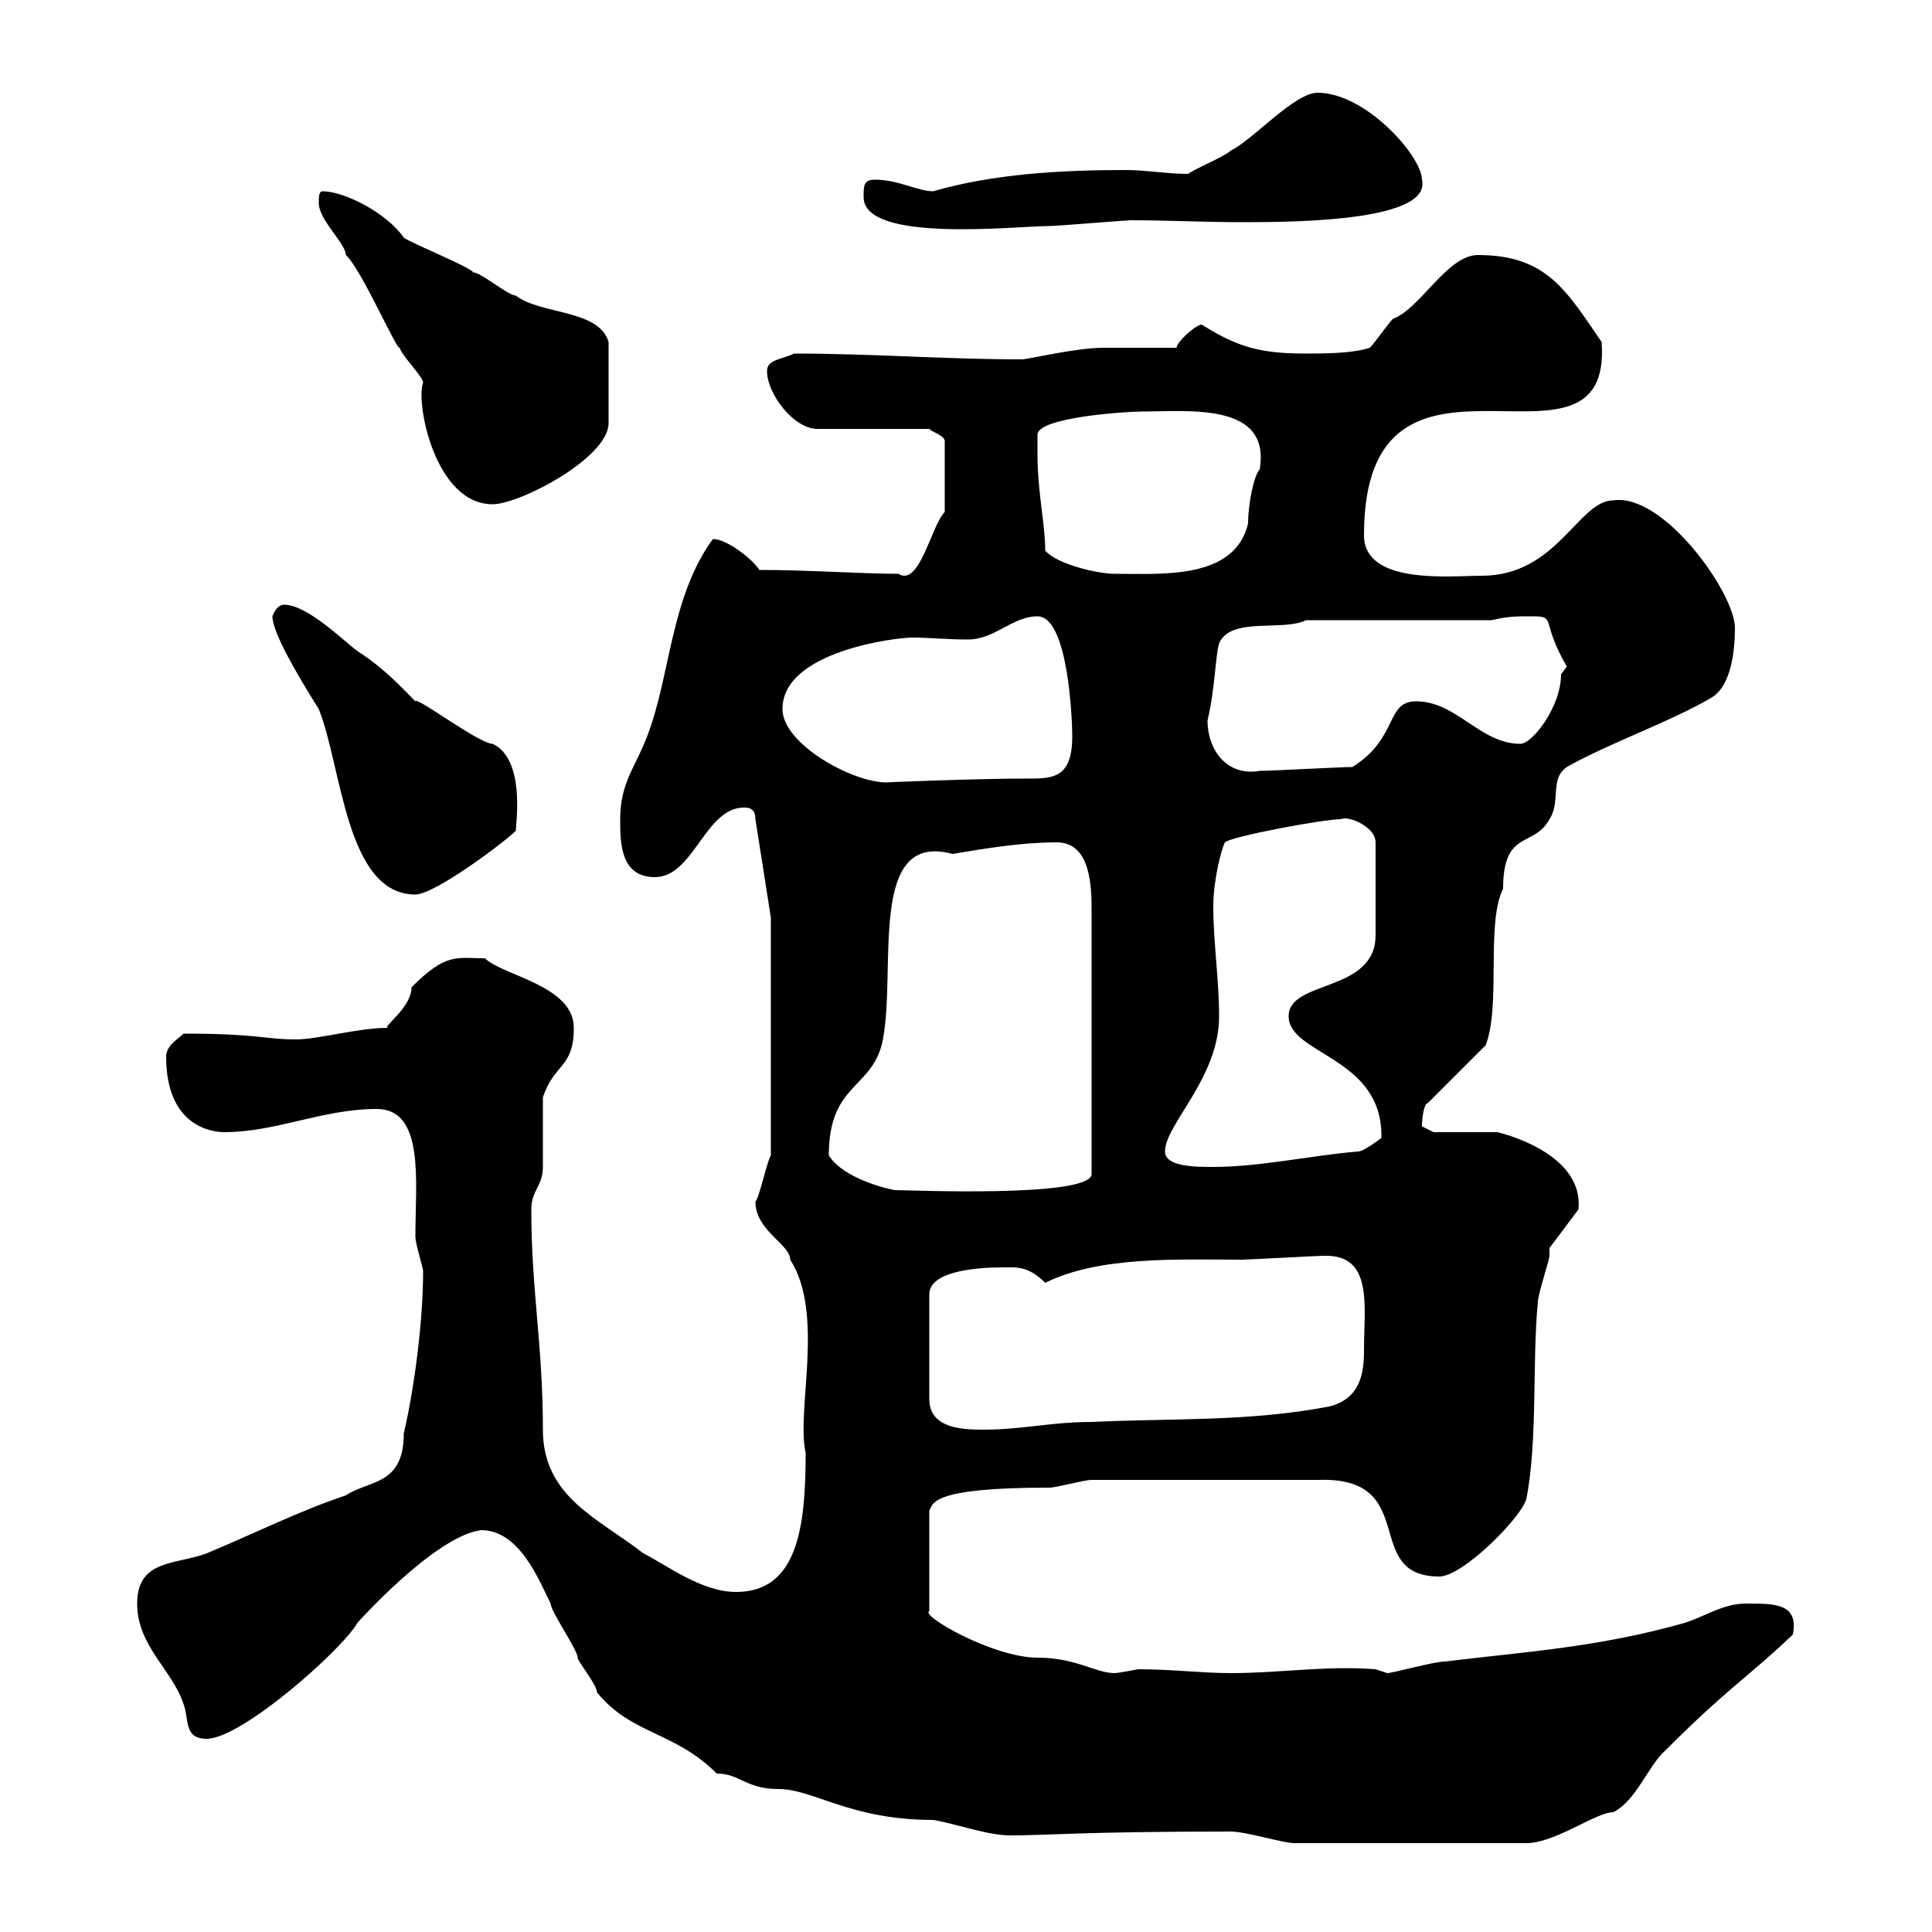 <svg xmlns="http://www.w3.org/2000/svg" xmlns:xlink="http://www.w3.org/1999/xlink" width="300" height="300"><path d="M191.10 284.40C193.50 284.40 199.20 286.20 201 286.20L237 286.20C241.50 286.20 247.80 281.40 250.50 281.40C254.10 279.60 255.90 274.20 258.60 271.80C268.50 261.90 271.50 260.40 278.40 253.80C279.30 249 275.70 249 271.20 249C267.60 249 265.20 250.80 261.60 252C247.80 255.90 236.40 256.50 224.40 258C222.60 258 216.30 259.80 215.40 259.80L213.60 259.20C205.80 258.60 198.90 259.80 191.10 259.80C186.60 259.80 182.10 259.20 176.70 259.20C175.20 259.50 173.40 259.80 173.10 259.80C170.10 259.80 167.10 257.40 161.10 257.40C154.20 257.40 142.80 250.80 144.30 250.20L144.30 234.60C144.90 233.40 144.60 231 162.90 231C164.10 231 168.30 229.80 169.50 229.80L204.60 229.80C220.80 229.20 211.20 244.80 223.50 244.80C227.10 244.80 236.10 235.80 237 232.80C238.80 223.80 237.90 211.20 238.80 202.20C238.80 201 240.60 195.60 240.60 195C240.60 195 240.60 193.80 240.60 193.80L245.10 187.80C246 178.80 232.50 175.80 232.50 175.80L222.60 175.80C222.60 175.80 220.80 174.90 220.80 174.90C220.80 173.70 221.10 171.30 221.70 171.30L230.70 162.30C233.10 156 230.70 143.40 233.40 138C233.40 128.70 238.20 131.70 240.60 127.20C242.40 124.50 240.60 120.90 243.30 119.10C249.60 115.50 259.80 111.90 265.80 108.30C268.80 106.50 269.40 101.10 269.40 97.50C269.40 92.10 258.30 76.50 250.50 77.70C245.10 77.70 241.80 89.40 230.10 89.40C225.30 89.40 211.80 90.90 211.80 83.10C211.80 47.40 250.50 77.40 248.70 53.10C243.30 45.30 240.30 39.60 229.50 39.60C224.70 39.60 220.50 48 216.30 49.50C215.40 50.40 213.60 53.10 212.70 54C210 54.90 205.50 54.90 202.80 54.90C195.90 54.90 192.30 54 186.60 50.40C185.70 50.40 182.70 53.10 182.70 54C180.90 54 173.10 54 171.30 54C167.10 54 159.60 55.80 158.70 55.80C146.70 55.80 135.60 54.90 123.30 54.90C121.50 55.80 119.10 55.80 119.10 57.60C119.10 61.20 123.30 66.60 126.90 66.60L144.30 66.60C144.90 67.20 146.40 67.50 146.70 68.40L146.70 79.50C144.60 81.60 142.80 91.20 139.50 89.10C133.80 89.10 125.70 88.50 117.90 88.50C117.30 87.30 113.10 83.70 110.70 83.70C104.10 92.70 104.10 105 100.50 114.30C98.70 119.10 96.30 121.50 96.30 127.20C96.30 130.80 96.30 136.20 101.70 136.20C107.70 136.20 109.50 125.40 115.50 125.40C116.10 125.40 117.30 125.40 117.30 127.20L119.70 142.50L119.70 179.40C119.10 180.30 117.90 186 117.30 186.60C117.30 191.10 122.70 193.20 122.70 195.60C128.10 204 123.60 219 125.10 225.60C125.10 237 123.90 247.20 114.30 247.20C108.90 247.20 103.50 243 99.90 241.20C93 235.80 84.30 232.50 84.30 222C84.30 208.80 82.50 200.40 82.50 187.80C82.50 184.80 84.30 184.20 84.30 181.20C84.30 179.40 84.30 172.20 84.30 170.40C86.10 165 89.10 165.90 89.10 159.60C89.10 153 78 151.50 75.30 148.80C70.80 148.80 69.30 147.90 63.90 153.30C63.90 156.60 59.10 159.60 60.30 159.60C55.50 159.60 49.50 161.40 45.90 161.40C41.10 161.40 40.20 160.50 28.50 160.50C27.60 161.40 25.80 162.30 25.80 164.10C25.80 175.20 33.30 175.80 34.80 175.80C42.90 175.80 50.10 172.20 58.50 172.20C66 172.20 64.50 183.60 64.50 192C64.50 193.20 65.70 196.80 65.70 197.40C65.70 204.60 64.50 214.80 62.70 222.60C62.70 230.70 57.30 229.80 53.70 232.20C46.50 234.60 39.30 238.20 32.10 241.20C27.30 243 21.30 242.10 21.30 249C21.30 255.60 26.70 259.20 28.50 264.60C29.40 267 28.50 270 32.10 270C37.50 270 53.10 256.20 55.50 252C55.20 252.30 67.50 238.50 74.70 237.60C80.70 237.60 83.70 245.40 85.50 249C85.50 250.20 89.70 256.20 89.70 257.40C89.70 258 92.70 261.60 92.70 262.80C98.10 269.40 104.70 268.80 111.30 275.40C114.90 275.40 115.80 277.80 120.90 277.80C126.30 277.80 132 282.60 144.90 282.60C148.50 283.20 153.30 285 156.90 285C162.60 285 168.30 284.40 191.10 284.40ZM155.70 196.80C157.80 196.80 159.60 196.50 162.30 199.20C170.70 195 183 195.60 192.90 195.60C193.80 195.60 204.60 195 205.50 195C213.30 194.70 211.80 202.80 211.80 209.70C211.80 213.30 211.20 217.20 206.40 218.40C193.80 220.80 182.10 220.20 169.50 220.80C163.20 220.80 158.70 222 152.70 222C149.10 222 144.30 221.70 144.30 217.20L144.30 201C144.30 197.40 151.50 196.80 155.70 196.80ZM128.70 179.40C128.70 168 135.60 169.20 137.10 161.40C139.20 150.30 134.70 129 147.90 132.60C153.30 131.70 158.70 130.80 164.10 130.80C169.50 130.80 169.50 138 169.50 141.60L169.50 182.40C168.90 186 141.30 184.80 138.90 184.80C135.90 184.20 130.50 182.40 128.70 179.40ZM180.90 178.80C180.90 174.60 189.30 167.40 189.30 157.80C189.30 152.10 188.40 146.40 188.40 140.70C188.40 136.80 189.60 132 190.20 130.80C191.10 129.90 205.50 127.20 208.20 127.20C209.40 126.60 213.60 128.40 213.60 130.80L213.60 145.20C213.60 154.20 200.10 152.10 200.10 157.80C200.10 163.80 214.80 164.10 214.50 176.70C214.50 176.70 211.80 178.80 210.90 178.80C203.70 179.40 195.60 181.20 188.40 181.20C185.70 181.20 180.90 181.20 180.90 178.80ZM42.30 95.70C42.30 98.10 45.90 104.40 49.50 110.10C53.10 119.10 53.70 138.90 64.50 138.90C67.50 138.90 78.30 130.80 80.10 129C80.10 127.80 81.60 117.90 76.50 115.50C74.40 115.50 64.50 108 64.50 108.90C62.10 106.50 59.70 103.80 55.50 101.10C53.10 99.30 47.70 93.90 44.10 93.90C42.90 93.90 42.30 95.70 42.30 95.70ZM121.50 110.10C121.50 101.10 139.20 99 141.60 99C144.30 99 147 99.30 150.30 99.30C154.50 99.30 157.20 95.70 161.10 95.70C165.90 95.70 166.50 111.90 166.50 114.30C166.50 121.20 163.20 120.90 158.70 120.90C151.80 120.90 136.50 121.50 137.70 121.50C132.30 121.50 121.50 115.50 121.50 110.10ZM187.50 111.90C188.70 106.80 188.70 102 189.30 99.90C191.10 95.70 199.20 98.10 202.80 96.30L231.60 96.30C234.30 95.70 235.20 95.70 237.90 95.70C241.80 95.70 239.10 96.30 243.30 103.50C243.30 103.50 242.40 104.70 242.40 104.70C242.40 109.80 237.90 115.50 236.10 115.50C229.80 115.50 226.20 108.90 219.90 108.90C215.10 108.90 217.20 114.60 210 119.10C208.20 119.10 197.40 119.70 195.60 119.70C190.50 120.60 187.50 116.40 187.50 111.90ZM161.10 70.50C161.10 69.30 161.10 67.50 161.10 67.50C161.10 64.80 174.90 63.90 177.30 63.90C184.50 63.90 197.40 62.40 195.60 72.90C194.70 73.80 193.80 78.30 193.80 81.30C191.70 90 180.60 89.10 173.10 89.10C170.40 89.10 164.10 87.60 162.30 85.50C162.30 81.30 161.10 76.50 161.10 70.50ZM49.50 31.50C49.50 34.20 53.70 37.80 53.70 39.60C56.10 41.70 61.80 54.90 62.10 54C62.10 54.90 65.70 58.50 65.70 59.40C64.50 62.40 67.50 78.30 76.50 78.30C80.70 78.30 94.50 71.10 94.50 65.70L94.50 53.10C93 48 84 48.90 80.10 45.90C78.90 45.90 74.70 42.30 73.50 42.30C72.90 41.40 63.90 37.80 62.70 36.90C60 33 53.40 29.70 50.10 29.70C49.50 29.70 49.50 30.60 49.50 31.50ZM134.10 30.60C134.10 37.80 157.80 35.10 162.90 35.10C164.10 35.10 174.90 34.20 175.50 34.20C181.20 34.20 186.90 34.50 193.20 34.50C202.20 34.50 222.30 34.20 220.80 27.90C220.80 24.30 212.10 14.40 204.60 14.40C201 14.40 194.70 21.60 191.10 23.40C190.20 24.30 185.70 26.10 184.50 27C181.20 27 177.90 26.40 174.90 26.40C164.70 26.40 154.20 27 144.90 29.70C142.50 29.70 139.50 27.90 135.90 27.90C134.10 27.90 134.10 28.80 134.10 30.60Z"/></svg>